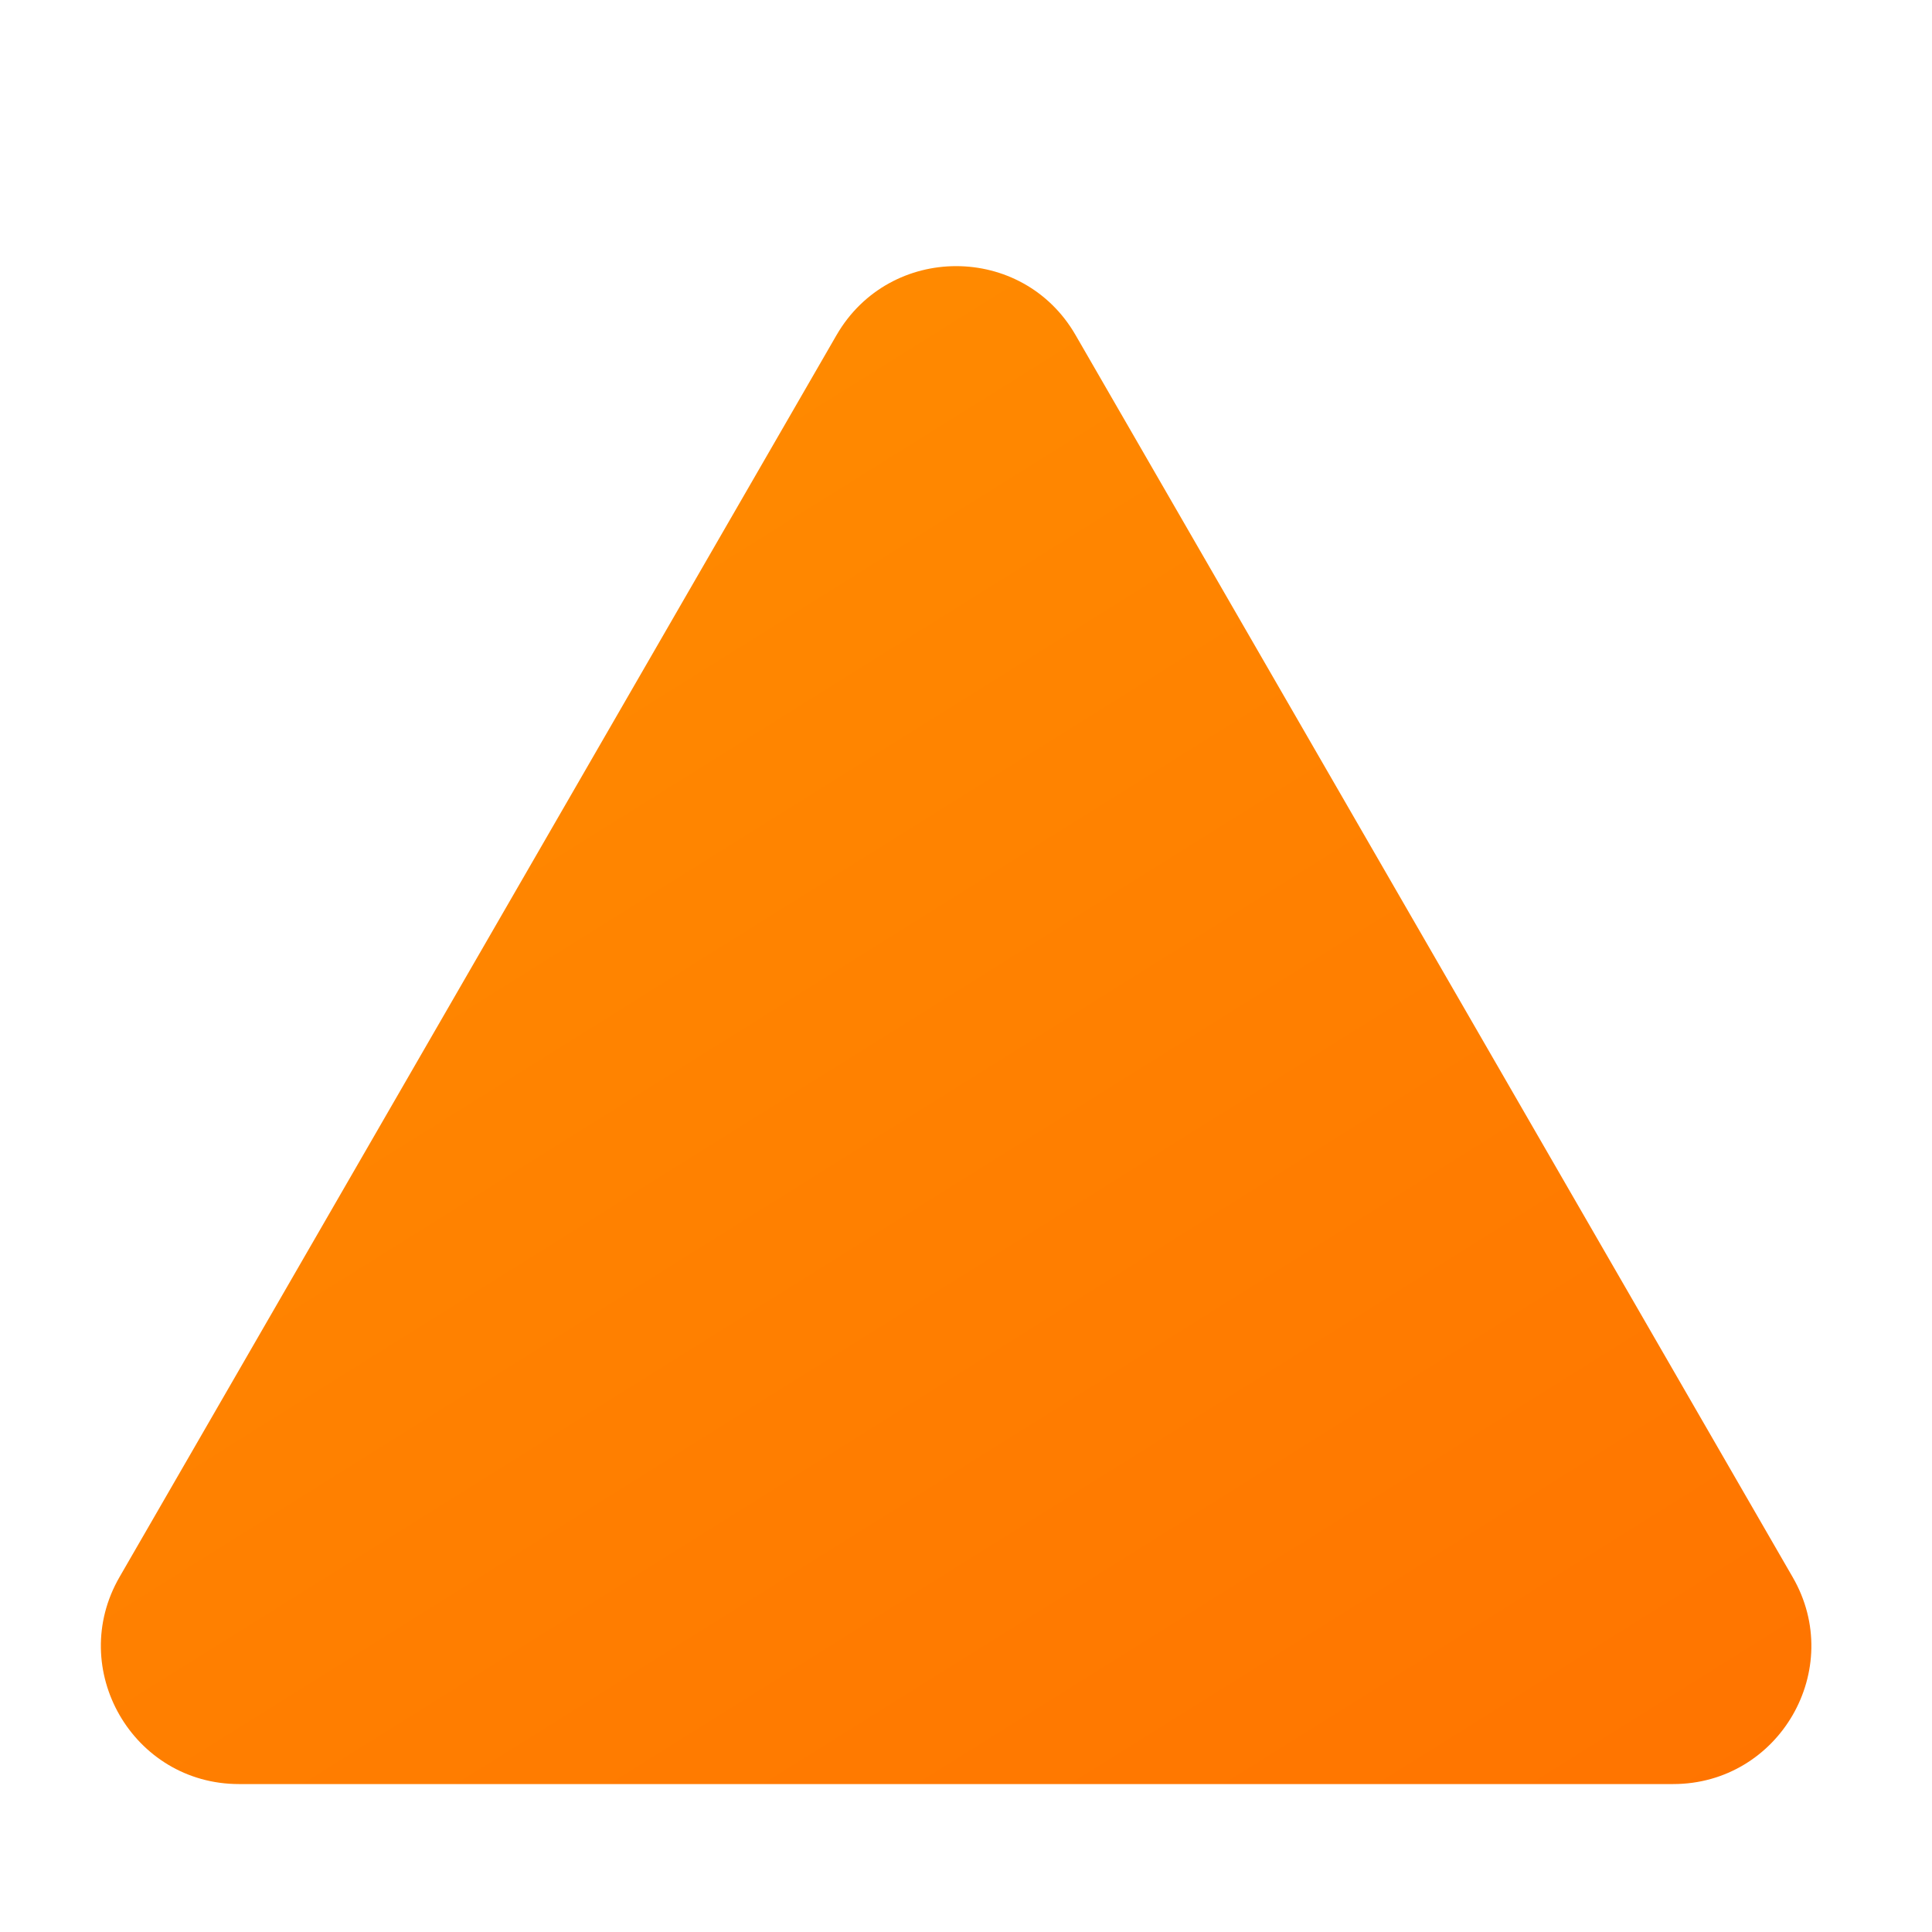 <svg width="7" height="7" viewBox="0 0 7 7" fill="none" xmlns="http://www.w3.org/2000/svg">
<path d="M0.433 5.714C0.241 6.047 0.481 6.464 0.866 6.464L6.062 6.464C6.447 6.464 6.688 6.047 6.495 5.714L3.897 1.214C3.705 0.881 3.224 0.881 3.031 1.214L0.433 5.714Z" fill="url(#paint0_linear_9213_404)"/>
<defs>
<linearGradient id="paint0_linear_9213_404" x1="-2" y1="3" x2="2.385" y2="10.017" gradientUnits="userSpaceOnUse">
<stop stop-color="#FF8D00"/>
<stop offset="1" stop-color="#FF7100"/>
</linearGradient>
</defs>
</svg>
